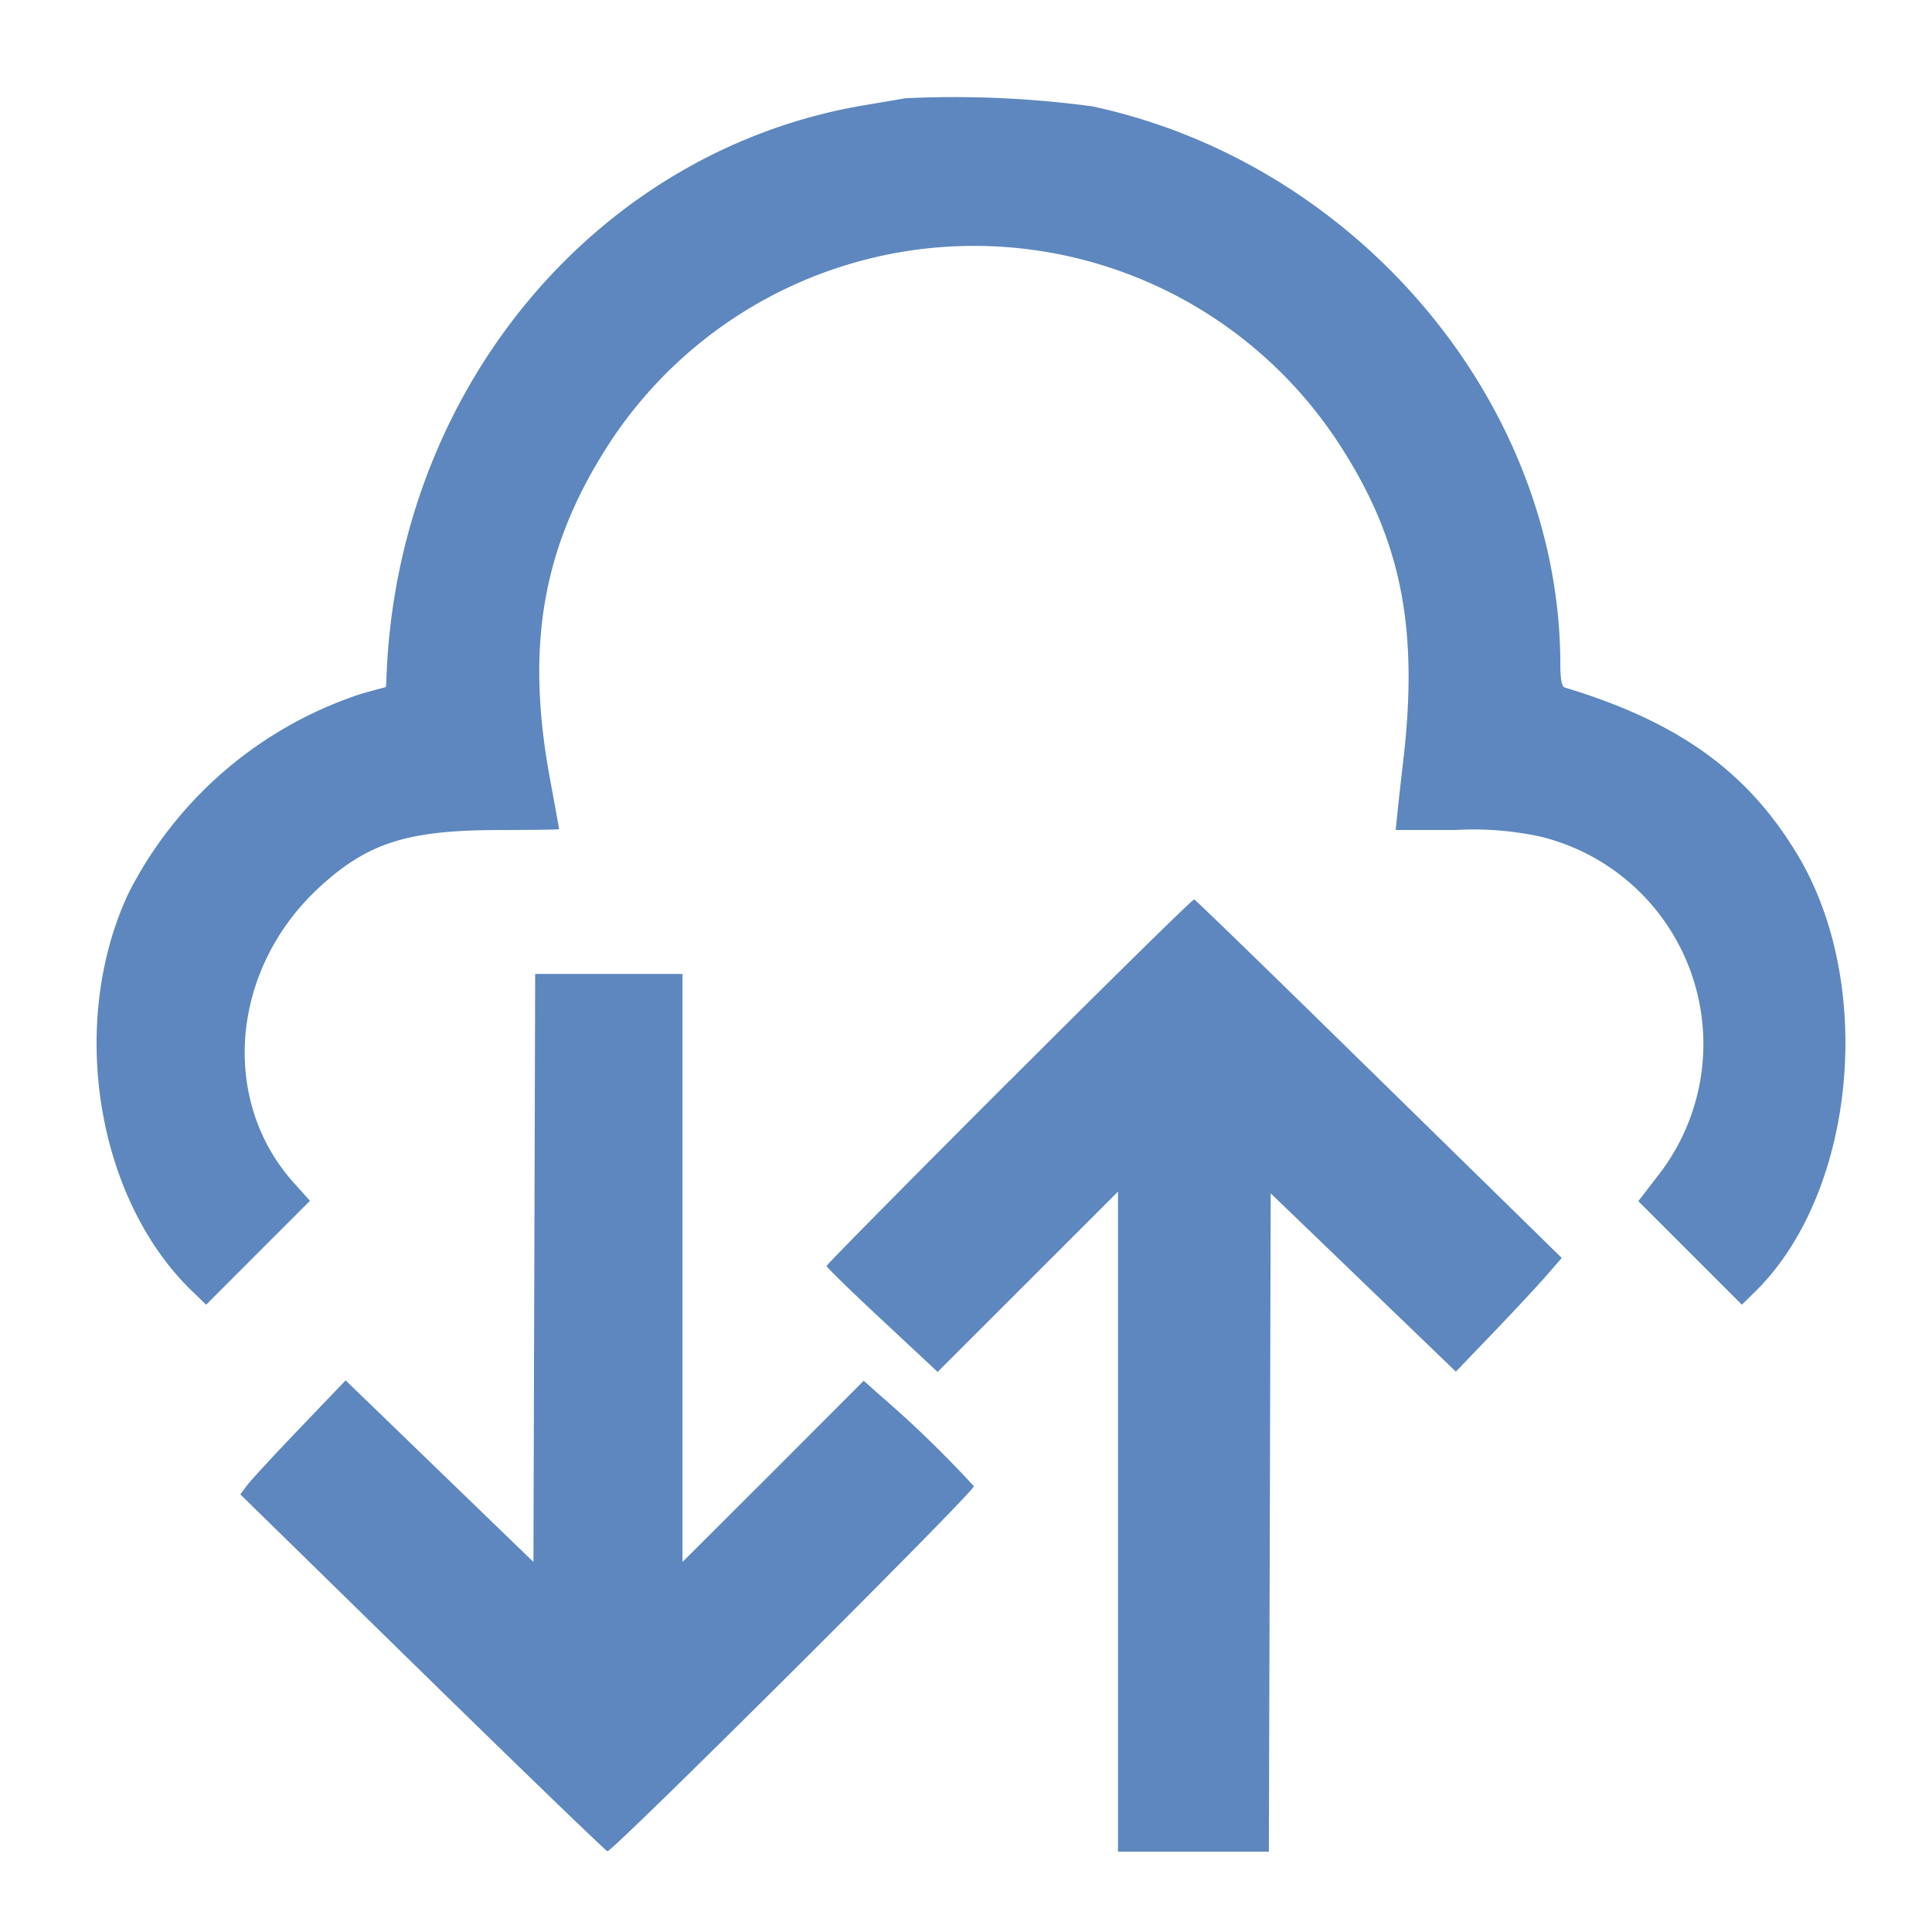 <svg xmlns="http://www.w3.org/2000/svg" xmlns:xlink="http://www.w3.org/1999/xlink" width="100" height="100" viewBox="0 0 100 100">
  <defs>
    <clipPath id="clip-platform-analytics-data">
      <rect width="100" height="100"/>
    </clipPath>
  </defs>
  <g id="platform-analytics-data" clip-path="url(#clip-platform-analytics-data)">
    <g id="svgg" transform="translate(4.926 4.911)">
      <path id="path0" d="M41.94.174c-.244.043-1.2.206-2.13.362C26.071,2.85,15.793,15.01,15.094,29.778l-.041.87-1.223.334A20.758,20.758,0,0,0,1.736,41.3c-3.148,6.691-1.7,15.8,3.278,20.616l.729.705L8.431,59.93l2.688-2.687-.833-.927c-3.868-4.3-3.262-11.121,1.362-15.342,2.493-2.275,4.54-2.919,9.306-2.923,1.684,0,3.061-.023,3.06-.047s-.215-1.2-.476-2.618c-1.3-7.032-.338-12.225,3.255-17.623A22.544,22.544,0,0,1,64.21,17.8c3.358,5.044,4.32,9.644,3.492,16.7-.109.927-.241,2.105-.293,2.618l-.095.932h3.079a16.358,16.358,0,0,1,4.419.343,11.052,11.052,0,0,1,6,17.648l-.937,1.22,2.679,2.679,2.679,2.679L85.865,62c5.209-5.048,6.311-15.774,2.317-22.55C85.6,35.077,82,32.465,76.058,30.672c-.147-.044-.222-.445-.222-1.186C75.836,16.018,65.38,3.547,51.612.594A53.523,53.523,0,0,0,41.94.174m5.368,50.873c-5.2,5.2-9.45,9.5-9.45,9.569s1.293,1.326,2.874,2.8L43.606,66.1l4.668-4.666,4.668-4.666v34.16H60.75L60.8,73.895l.045-17.039,4.792,4.614,4.792,4.614,1.916-1.995c1.054-1.1,2.287-2.42,2.741-2.941l.825-.947-2.031-1.989-9.452-9.258c-4.082-4-7.476-7.289-7.543-7.313s-4.374,4.208-9.571,9.406M22.73,60.719l-.045,15.218-4.861-4.7-4.861-4.7-2.376,2.483C9.28,70.383,8.054,71.711,7.863,71.97l-.349.469,9.4,9.2c5.172,5.061,9.493,9.233,9.6,9.27.226.075,18.969-18.591,18.969-18.892a58.02,58.02,0,0,0-4.937-4.775l-.766-.686L35.1,71.246,30.4,75.935V45.5H22.775L22.73,60.719" transform="translate(0 0)" fill="#5d87be" fill-rule="evenodd"/>
    </g>
  </g>
</svg>
